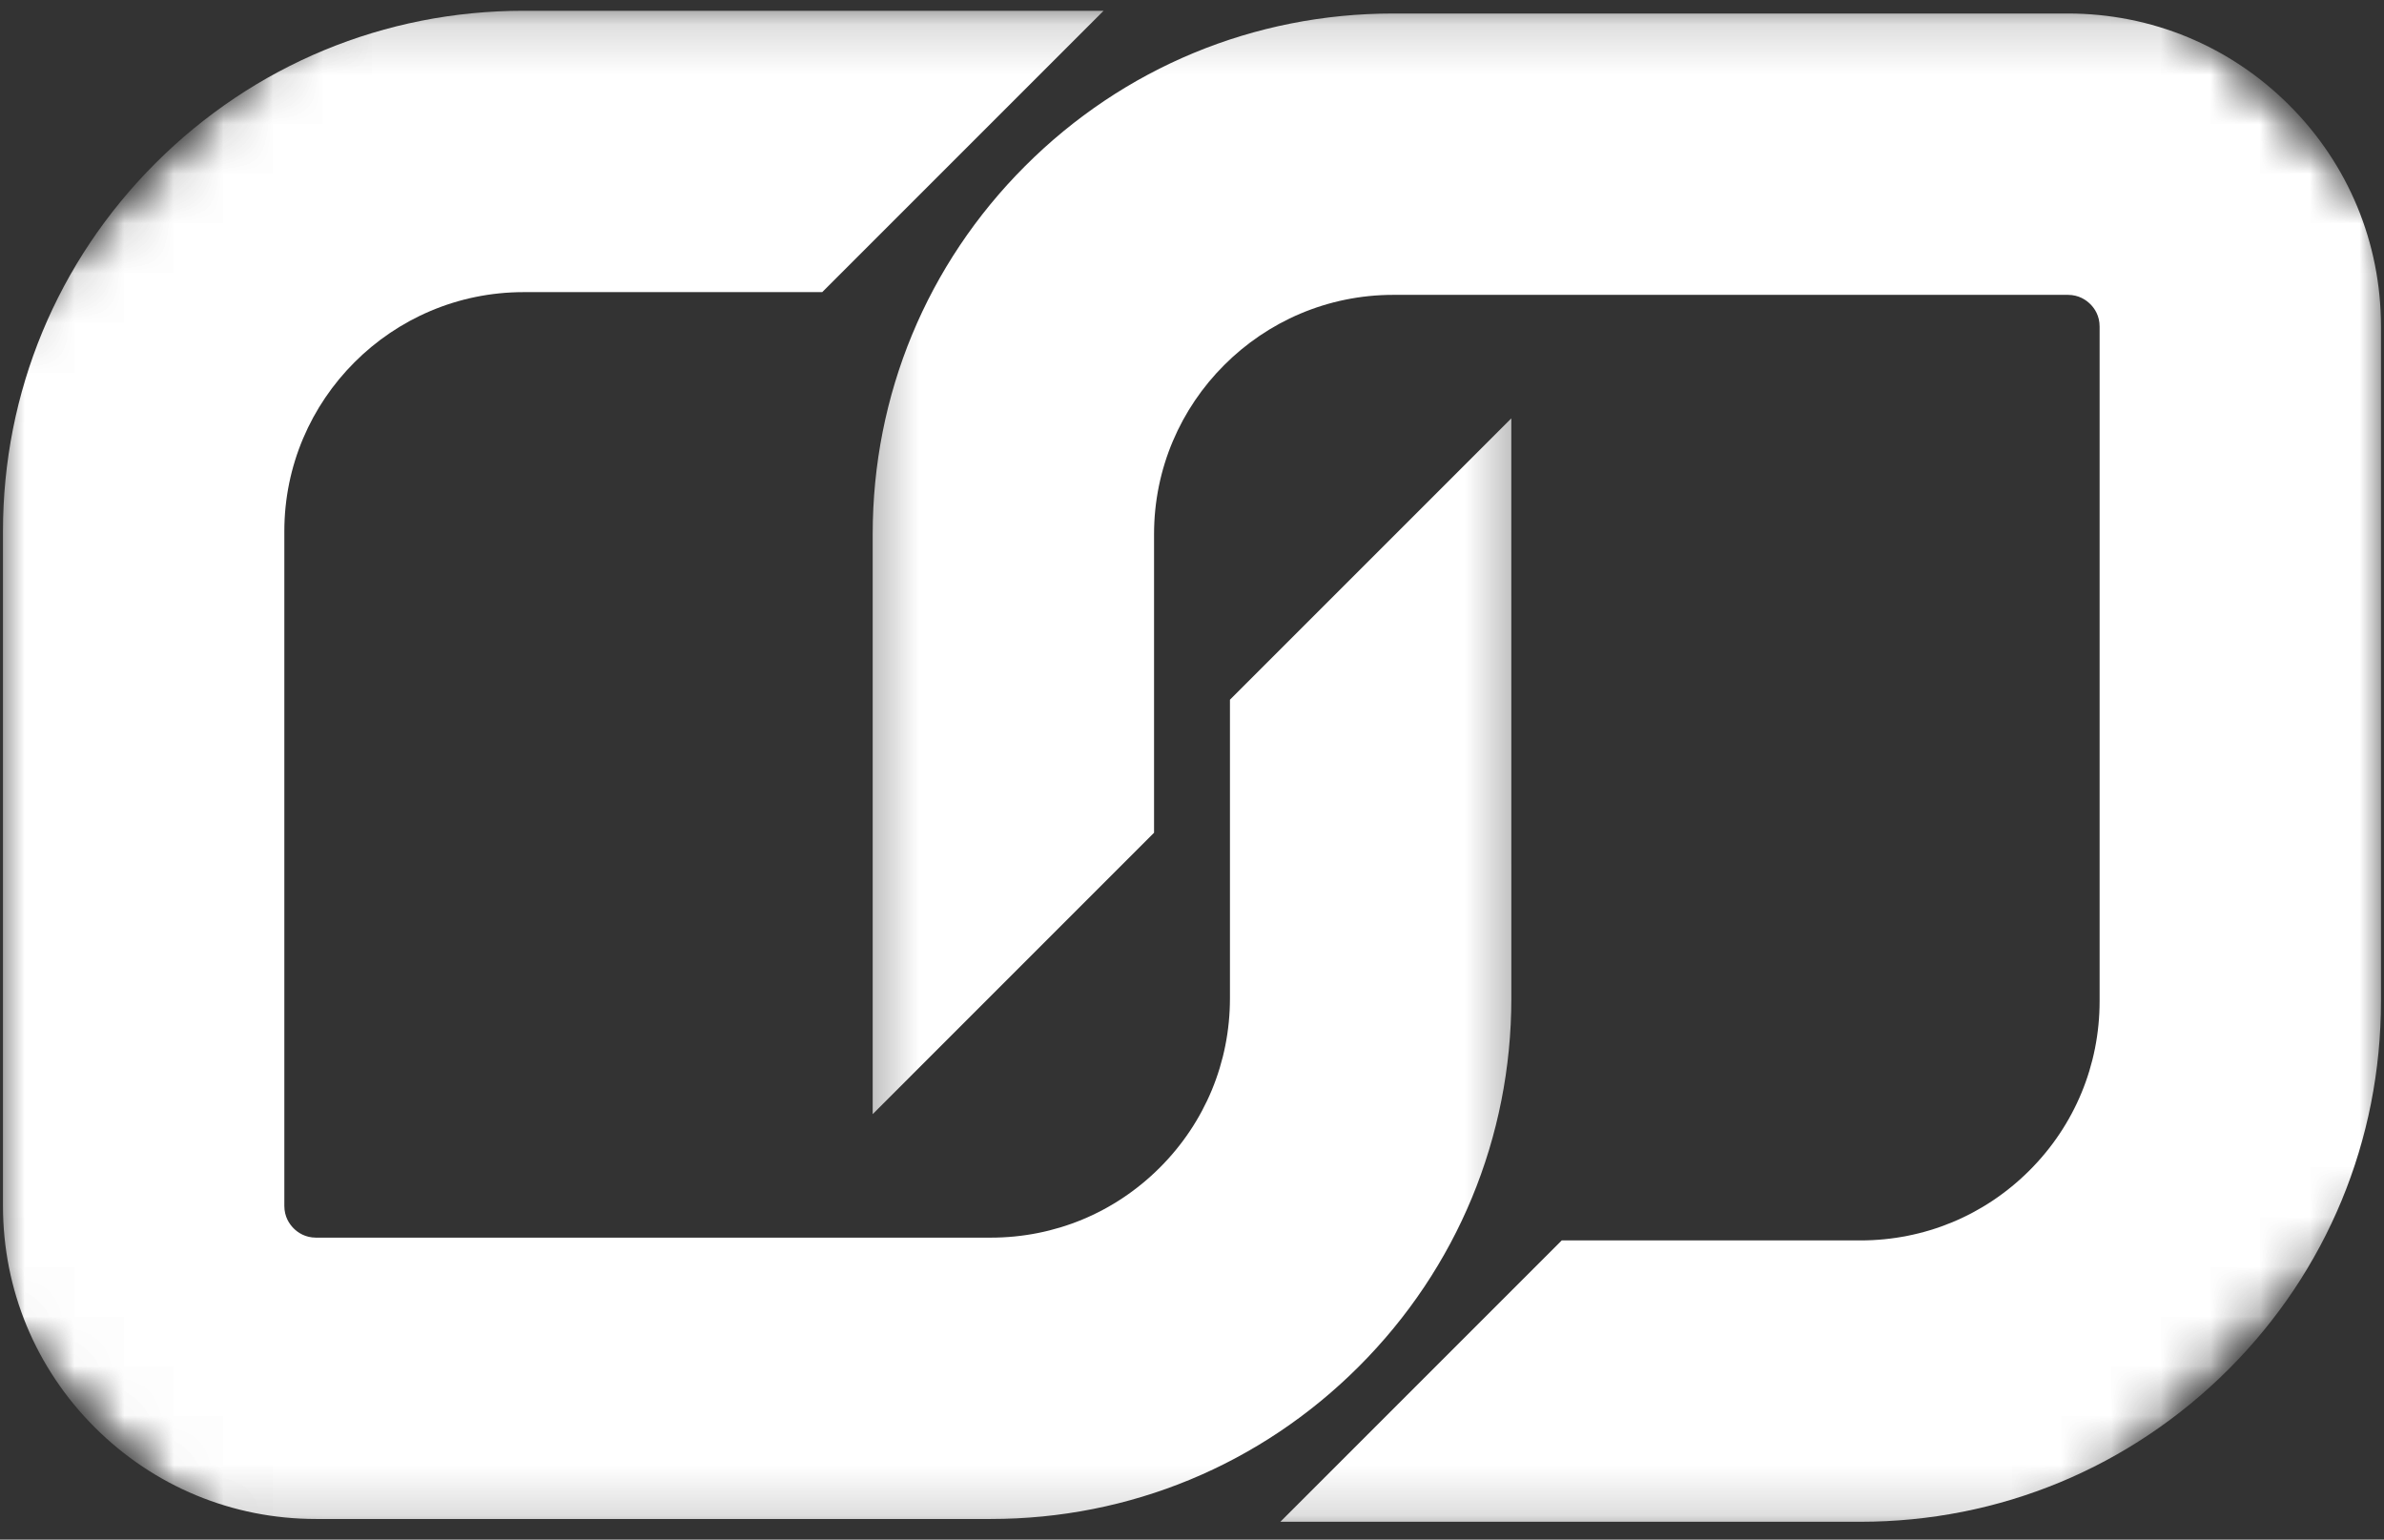 <svg width="48" height="31" viewBox="0 0 48 31" fill="none" xmlns="http://www.w3.org/2000/svg">
<rect x="0" y="0" width="48" height="31" fill="#333333" stroke="none"/>
<mask id="mask0_1415_1773" style="mask-type:luminance" maskUnits="userSpaceOnUse" x="0" y="0" width="31" height="31">
<path d="M0 0.16H30.68V30.84H0V0.16Z" fill="white"/>
</mask>
<g mask="url(#mask0_1415_1773)">
<mask id="mask1_1415_1773" style="mask-type:luminance" maskUnits="userSpaceOnUse" x="-11" y="-19" width="70" height="69">
<path d="M-10.22 16.611L24.771 -18.38L58.012 14.862L23.021 49.853L-10.22 16.611Z" fill="white"/>
</mask>
<g mask="url(#mask1_1415_1773)">
<mask id="mask2_1415_1773" style="mask-type:luminance" maskUnits="userSpaceOnUse" x="-11" y="-19" width="70" height="69">
<path d="M-10.221 16.611L24.77 -18.38L58.011 14.862L23.02 49.853L-10.221 16.611Z" fill="white"/>
</mask>
<g mask="url(#mask2_1415_1773)">
<path d="M24.764 20.103C24.764 21.389 24.263 22.599 23.353 23.509C22.443 24.419 21.235 24.92 19.947 24.92H6.363C6.146 24.92 5.997 24.818 5.912 24.733C5.827 24.647 5.725 24.5 5.725 24.281V10.697C5.725 9.37 6.265 8.166 7.138 7.294C8.01 6.421 9.215 5.882 10.542 5.882H16.555L22.22 0.217H10.542C7.742 0.217 5.111 1.307 3.13 3.286C1.151 5.266 0.06 7.898 0.06 10.698V24.282C0.06 25.965 0.716 27.549 1.907 28.739C3.097 29.929 4.68 30.585 6.365 30.585H19.947C22.747 30.585 25.38 29.495 27.36 27.514C29.339 25.535 30.429 22.902 30.43 20.103L30.429 8.424L24.764 14.089V20.103Z" fill="white"/>
</g>
</g>
</g>
<mask id="mask3_1415_1773" style="mask-type:luminance" maskUnits="userSpaceOnUse" x="17" y="0" width="31" height="31">
<path d="M17.32 0.16H48V30.84H17.32V0.16Z" fill="white"/>
</mask>
<g mask="url(#mask3_1415_1773)">
<mask id="mask4_1415_1773" style="mask-type:luminance" maskUnits="userSpaceOnUse" x="-11" y="-20" width="70" height="70">
<path d="M-10.056 15.951L24.935 -19.04L58.176 14.202L23.185 49.193L-10.056 15.951Z" fill="white"/>
</mask>
<g mask="url(#mask4_1415_1773)">
<mask id="mask5_1415_1773" style="mask-type:luminance" maskUnits="userSpaceOnUse" x="-11" y="-20" width="70" height="70">
<path d="M-10.056 15.951L24.935 -19.04L58.176 14.203L23.185 49.194L-10.056 15.951Z" fill="white"/>
</mask>
<g mask="url(#mask5_1415_1773)">
<path d="M46.093 2.119C44.902 0.928 43.319 0.272 41.635 0.272H28.051C25.252 0.272 22.62 1.362 20.64 3.343C18.661 5.322 17.571 7.954 17.571 10.754V22.433L23.236 16.767V10.754C23.236 9.425 23.776 8.222 24.648 7.351C25.52 6.477 26.724 5.937 28.053 5.937H41.636C41.854 5.937 42.002 6.039 42.087 6.124C42.173 6.209 42.274 6.357 42.274 6.575V20.159C42.274 21.445 41.773 22.656 40.863 23.566C39.953 24.476 38.745 24.976 37.457 24.976H31.444L25.779 30.641H37.457C40.258 30.641 42.889 29.55 44.87 27.571C46.849 25.592 47.939 22.959 47.939 20.159V6.575C47.939 4.892 47.283 3.308 46.093 2.119Z" fill="white"/>
</g>
</g>
</g>
</svg>
